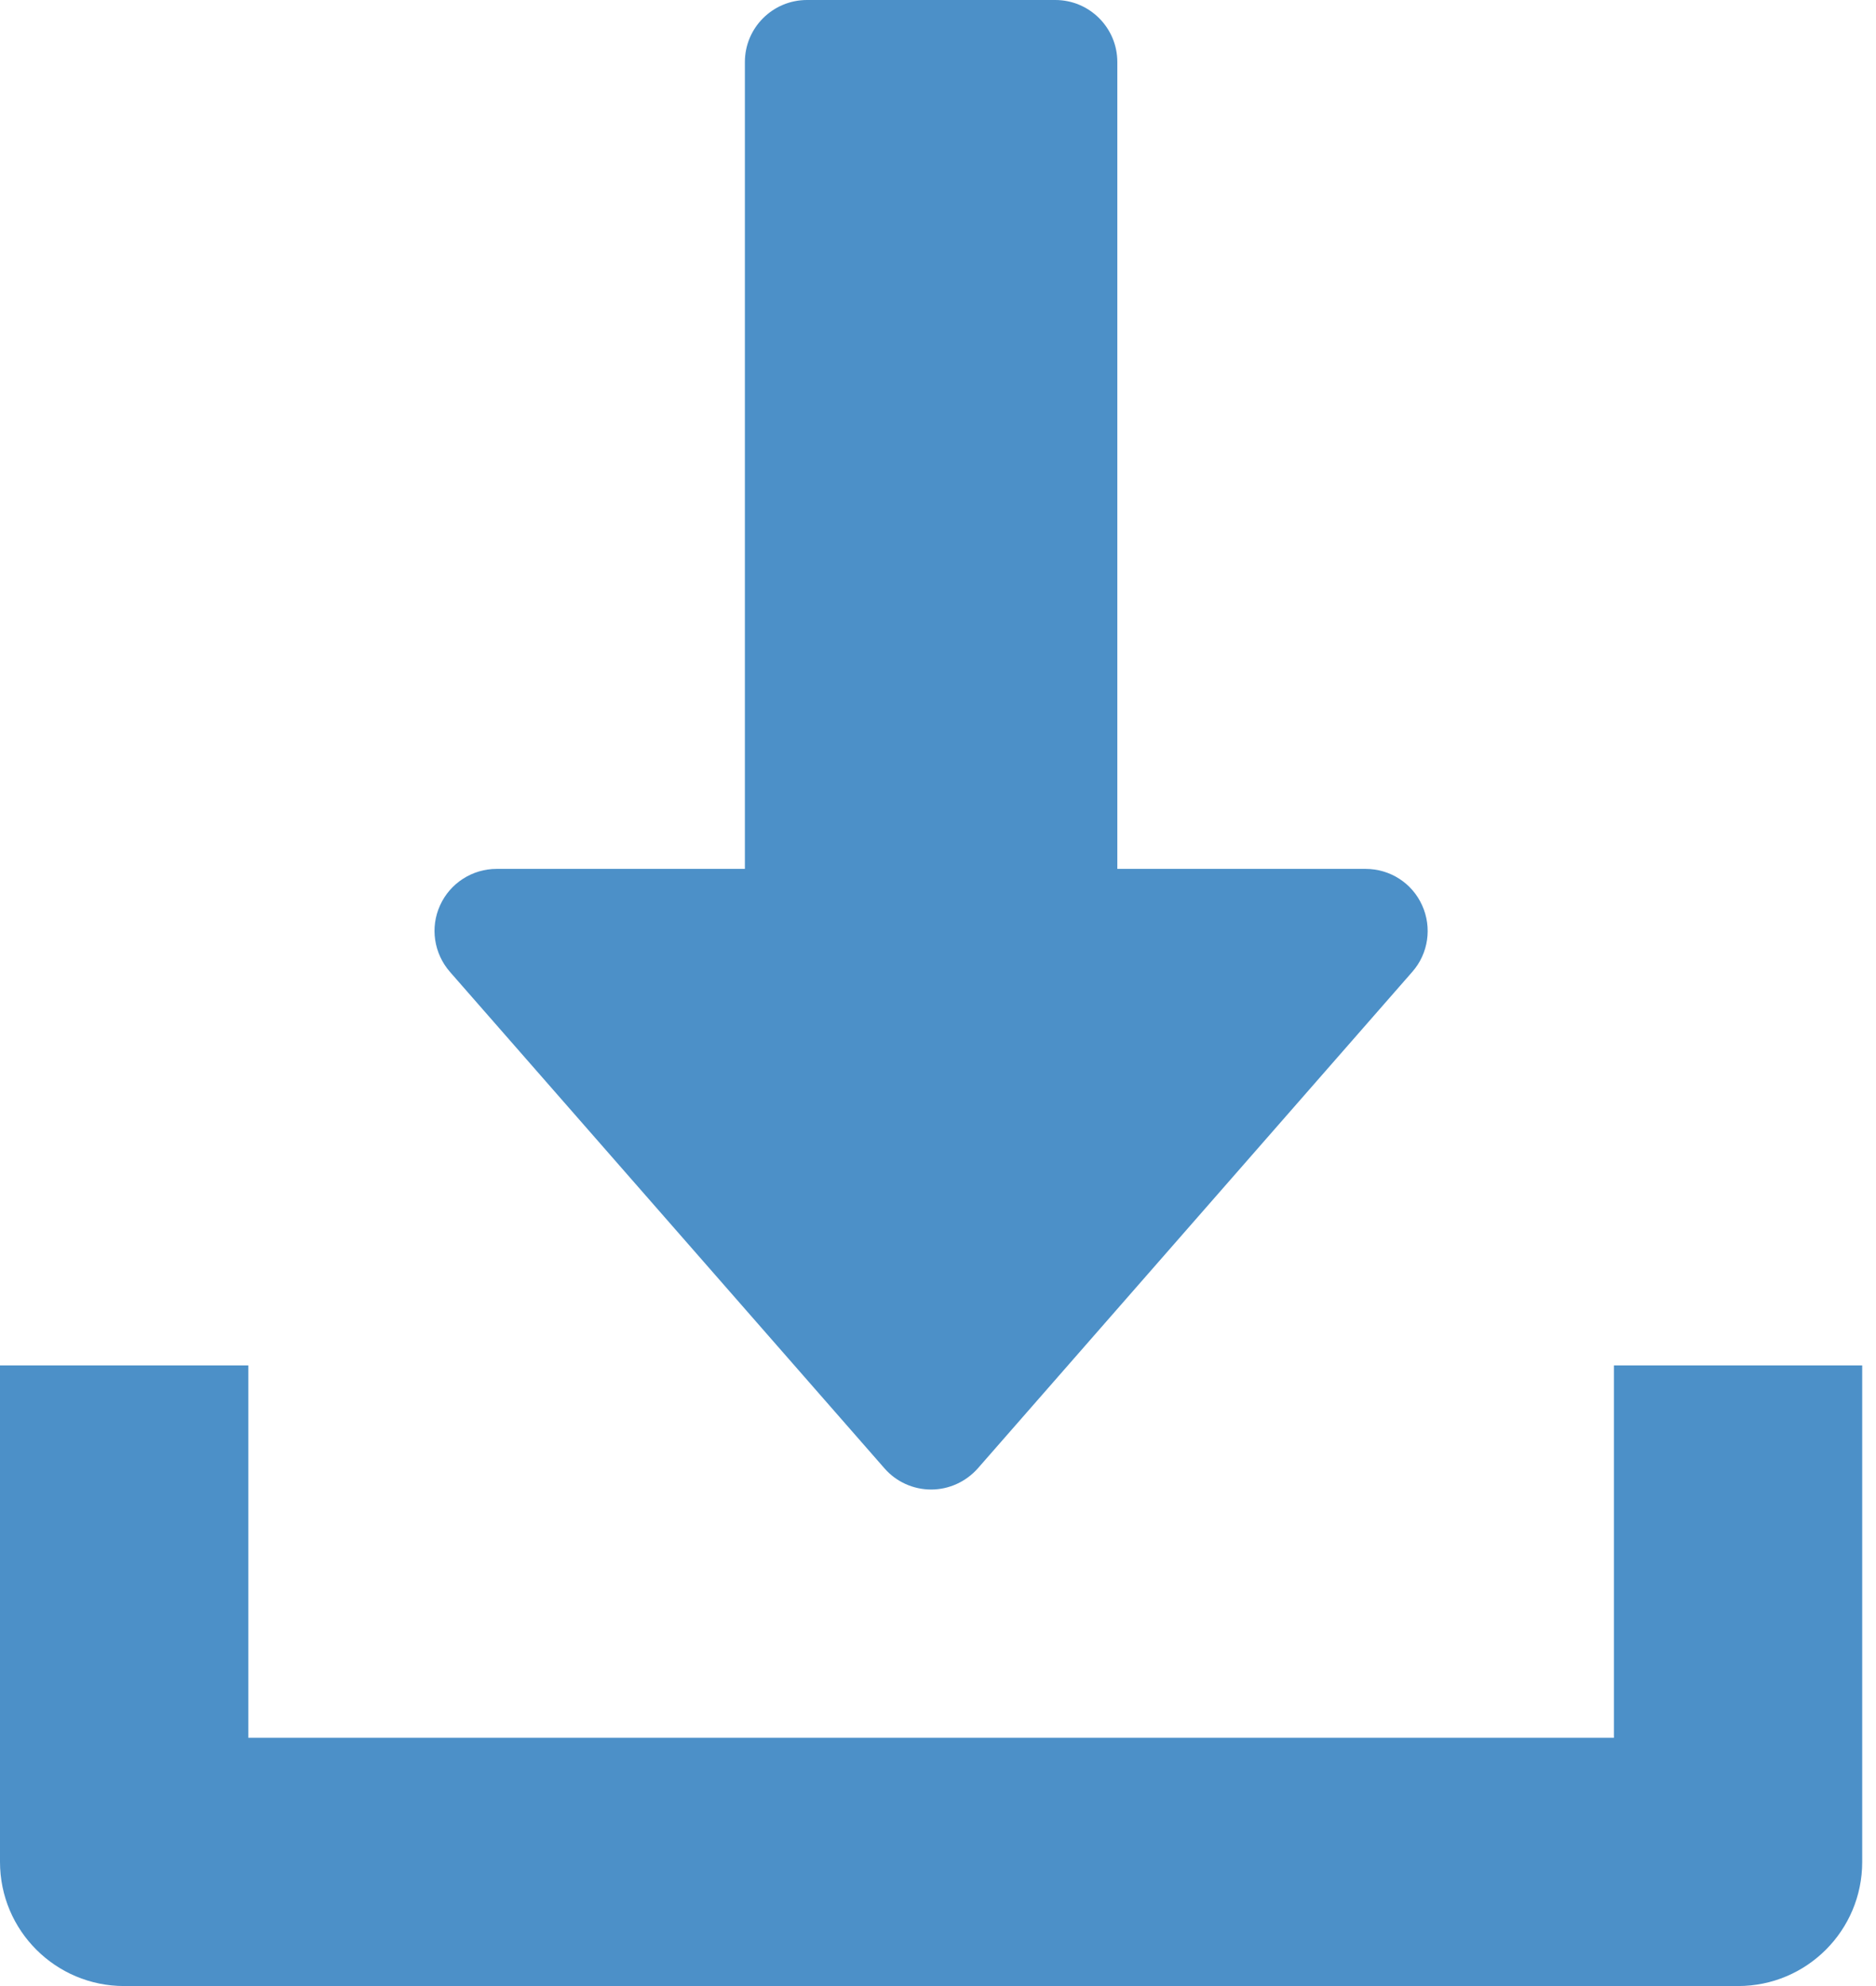 <?xml version="1.0" encoding="UTF-8"?> <svg xmlns="http://www.w3.org/2000/svg" width="17" height="18" viewBox="0 0 17 18" fill="none"> <path d="M12.887 8.205C12.796 8.003 12.596 7.875 12.375 7.875H10.125V0.562C10.125 0.252 9.873 0 9.563 0H7.313C7.002 0 6.75 0.252 6.75 0.562V7.875H4.5C4.28 7.875 4.079 8.004 3.988 8.205C3.896 8.406 3.932 8.641 4.077 8.808L8.015 13.308C8.121 13.43 8.276 13.5 8.438 13.5C8.6 13.5 8.754 13.429 8.861 13.308L12.798 8.808C12.944 8.642 12.978 8.406 12.887 8.205Z" fill="#4C90C8"></path> <path d="M14.625 12.375V15.75H2.25V12.375H0V16.875C0 17.497 0.504 18 1.125 18H15.75C16.372 18 16.875 17.497 16.875 16.875V12.375H14.625Z" fill="#4C90C8"></path> </svg> 